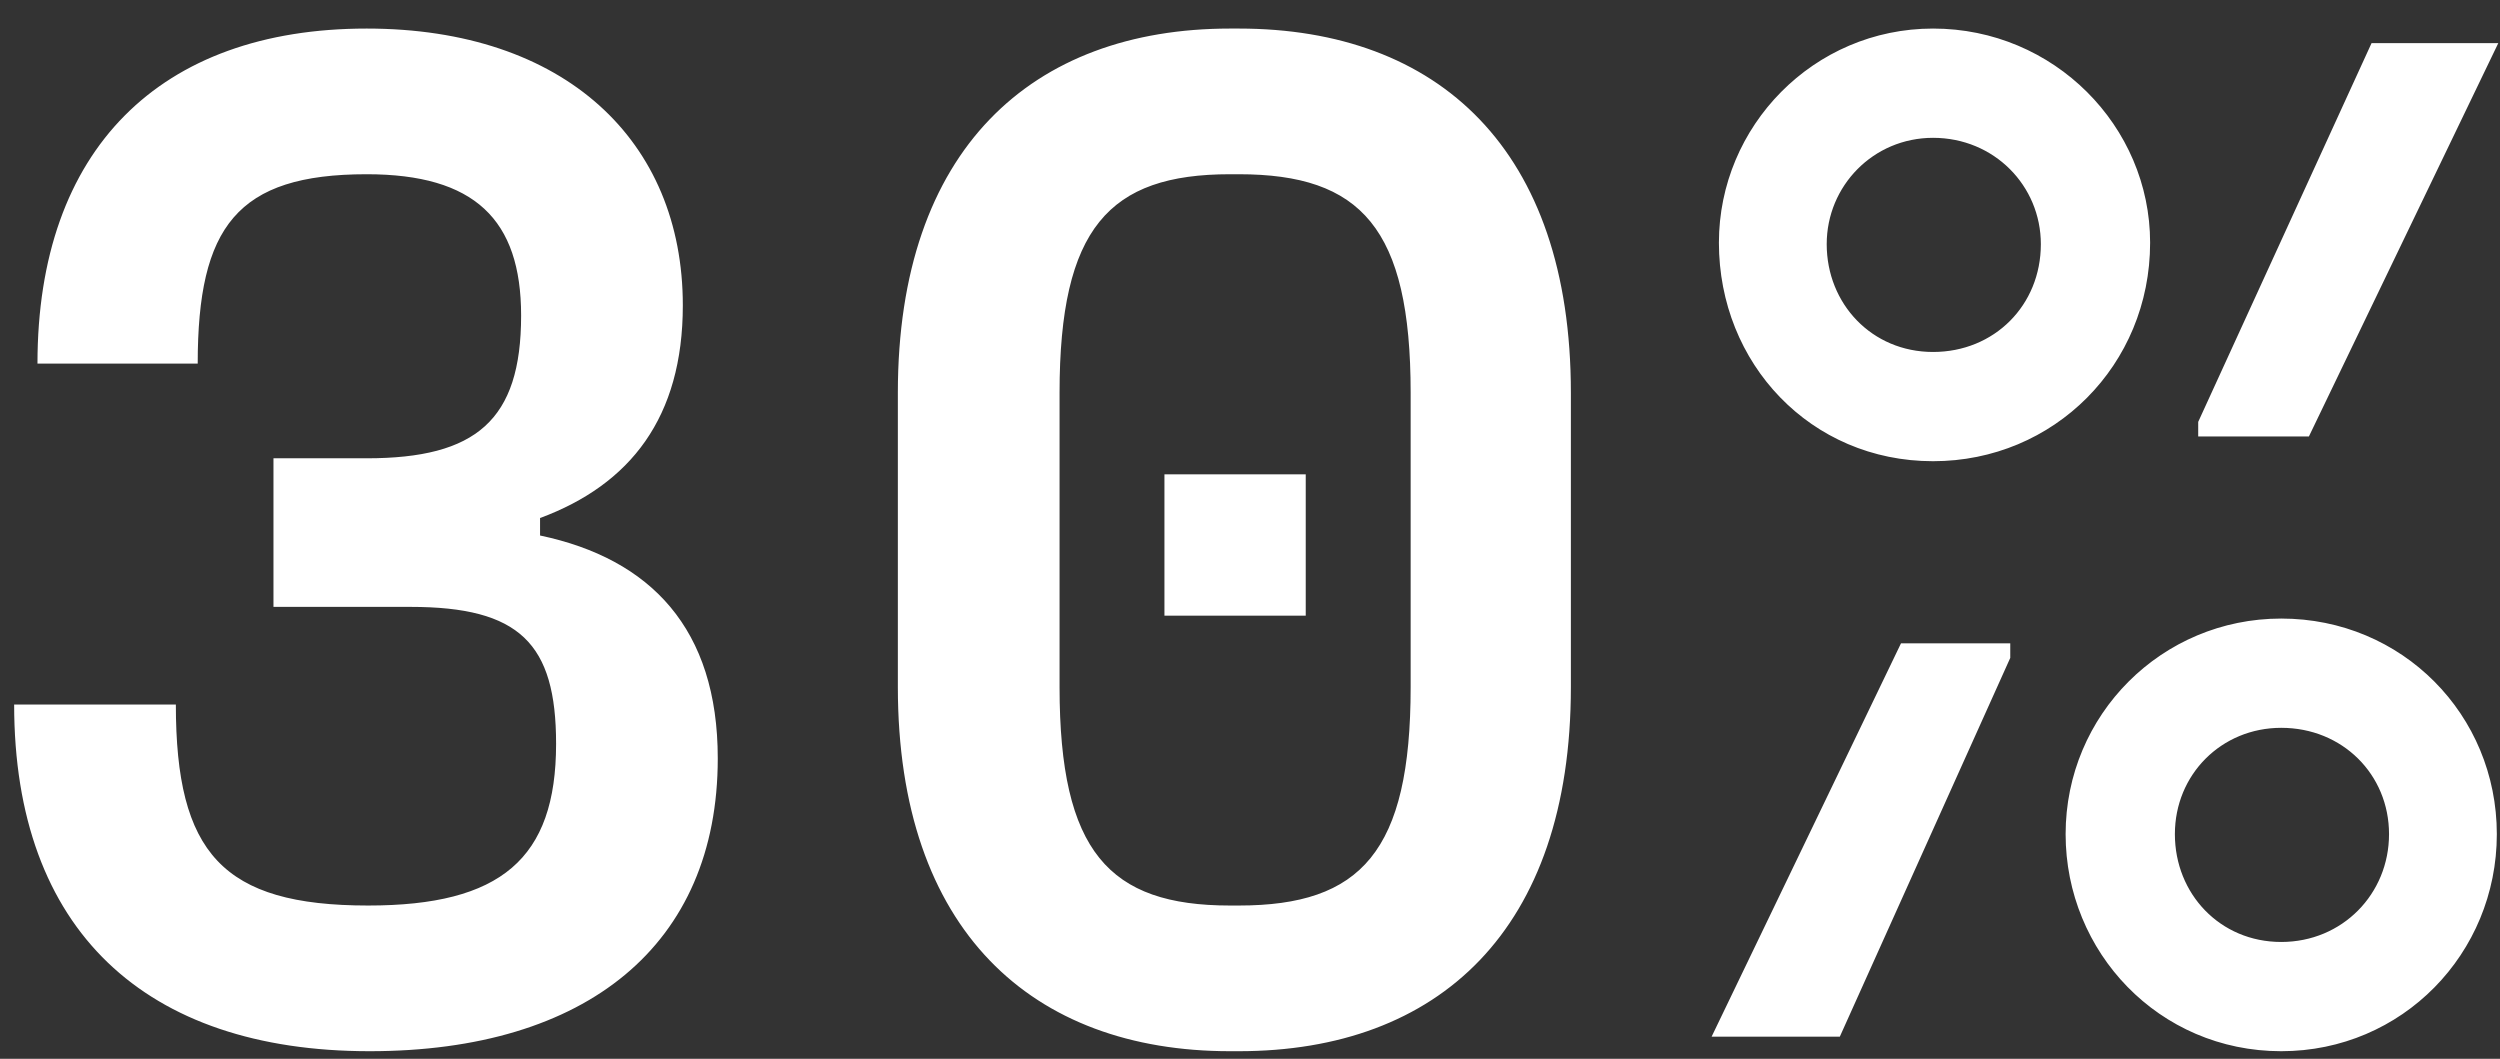<?xml version="1.0" encoding="UTF-8"?> <svg xmlns="http://www.w3.org/2000/svg" width="85" height="36" viewBox="0 0 85 36" fill="none"><rect x="0" y="0" width="85" height="36" fill="#333333" stroke="none"/> <path d="M12.567 35.741C19.947 35.741 24.404 32.126 24.404 25.786C24.404 21.378 22.126 19 18.362 18.207V17.613C21.433 16.474 23.216 14.195 23.216 10.382C23.216 4.785 19.204 0.971 12.467 0.971C5.434 0.971 1.274 5.082 1.274 12.363H6.722C6.722 7.707 8.059 5.924 12.467 5.924C16.133 5.924 17.718 7.459 17.718 10.728C17.718 14.295 16.182 15.582 12.467 15.582H9.298V20.634H13.953C17.668 20.634 18.907 21.873 18.907 25.29C18.907 29.203 17.024 30.788 12.517 30.788C7.564 30.788 5.979 29.005 5.979 23.953H0.481C0.481 31.63 4.939 35.741 12.567 35.741ZM42.117 35.741C48.903 35.741 53.41 31.63 53.41 23.359V13.354C53.41 5.082 48.903 0.971 42.117 0.971H41.82C35.084 0.971 30.527 5.082 30.527 13.354V23.359C30.527 31.63 35.084 35.741 41.82 35.741H42.117ZM41.82 30.788C37.709 30.788 36.025 28.956 36.025 23.359V13.354C36.025 7.757 37.709 5.924 41.82 5.924H42.117C46.278 5.924 47.962 7.757 47.962 13.354V23.359C47.962 28.956 46.278 30.788 42.117 30.788H41.82ZM44.395 20.932V16.127H39.591V20.932H44.395ZM65.724 15.681C69.835 15.681 73.104 12.412 73.104 8.252C73.104 4.289 69.835 0.971 65.724 0.971C61.662 0.971 58.443 4.289 58.443 8.252C58.443 12.363 61.563 15.681 65.724 15.681ZM78.503 14.839L84.942 1.466H80.633L74.739 14.344V14.839H78.503ZM65.724 11.967C63.644 11.967 62.108 10.332 62.108 8.301C62.108 6.32 63.693 4.686 65.724 4.686C67.804 4.686 69.389 6.32 69.389 8.301C69.389 10.382 67.804 11.967 65.724 11.967ZM77.562 35.741C81.673 35.741 84.892 32.423 84.892 28.361C84.892 24.3 81.673 21.031 77.562 21.031C73.5 21.031 70.231 24.3 70.231 28.361C70.231 32.373 73.401 35.741 77.562 35.741ZM62.554 35.246L68.349 22.368V21.873H64.634L58.195 35.246H62.554ZM77.562 32.027C75.481 32.027 73.946 30.392 73.946 28.361C73.946 26.331 75.531 24.746 77.562 24.746C79.642 24.746 81.227 26.331 81.227 28.361C81.227 30.392 79.642 32.027 77.562 32.027Z" fill="white"></path> </svg> 